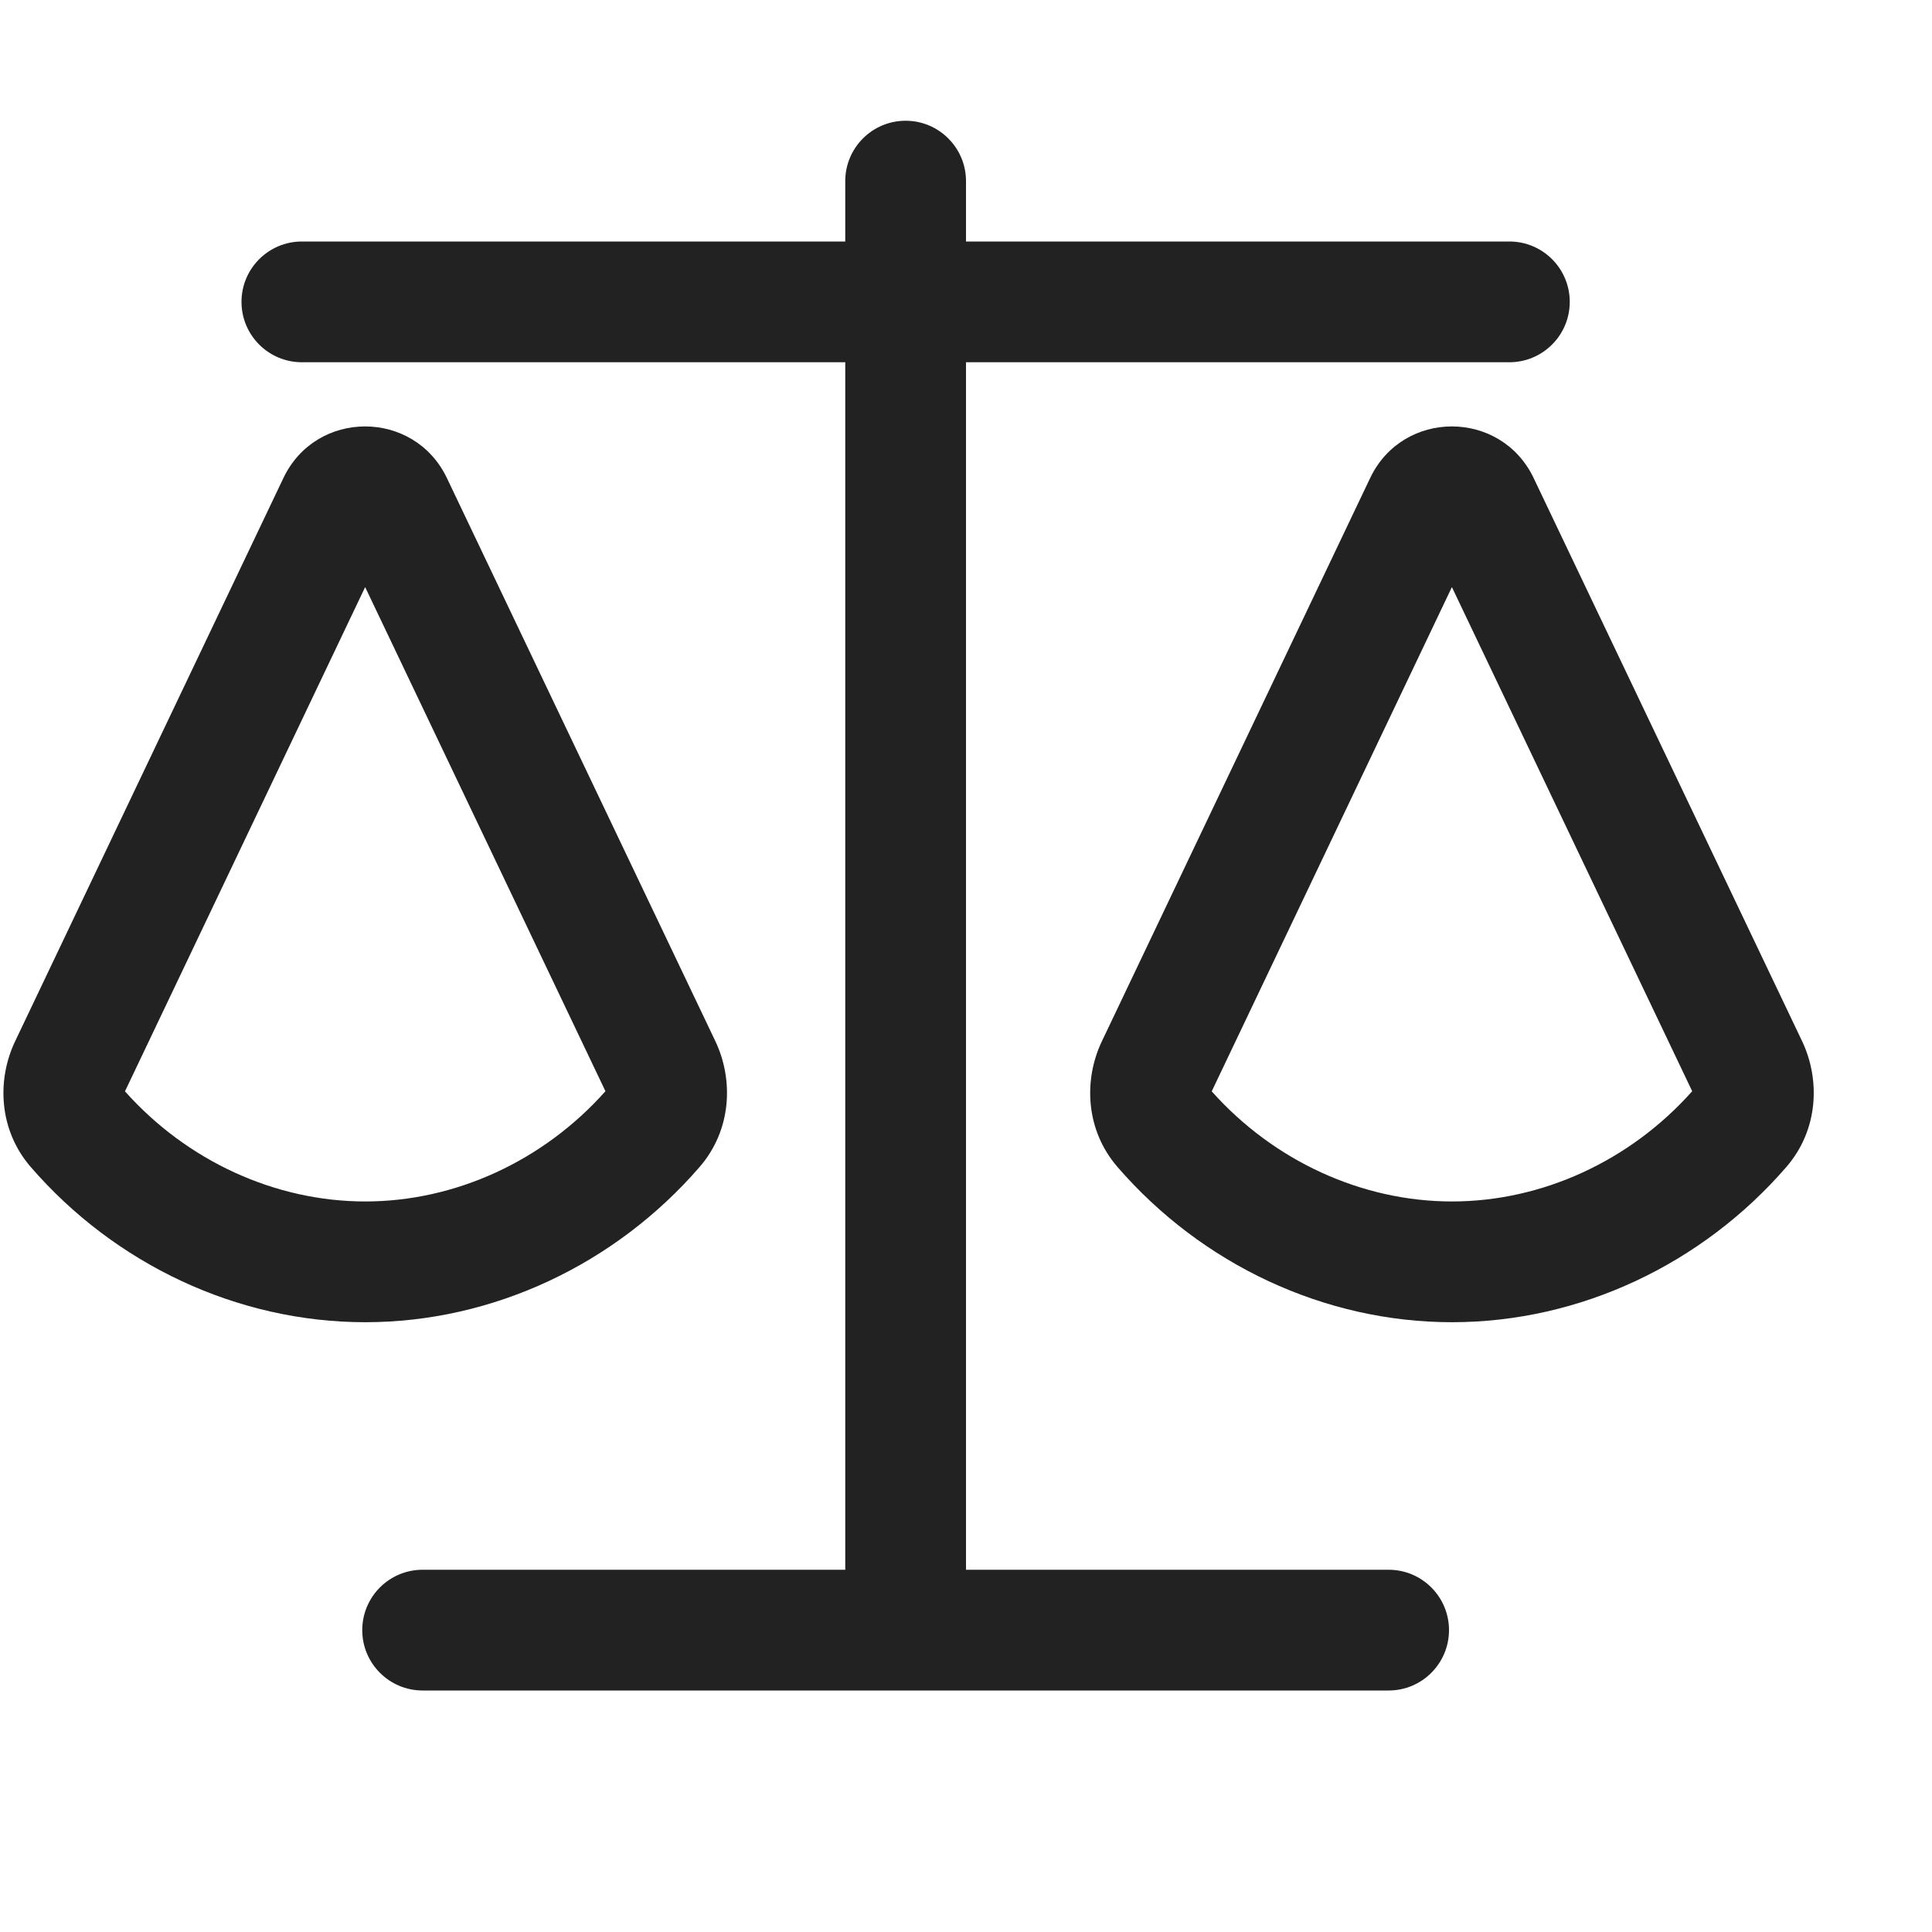 <svg width="16" height="16" viewBox="0 0 16 16" fill="none" xmlns="http://www.w3.org/2000/svg">
<path d="M8 1.5C8 1.224 7.776 1 7.5 1C7.224 1 7 1.224 7 1.5V2H2.5C2.224 2 2 2.224 2 2.5C2 2.776 2.224 3 2.5 3H7V13H3.5C3.224 13 3 13.224 3 13.5C3 13.776 3.224 14 3.5 14H11.5C11.776 14 12 13.776 12 13.5C12 13.224 11.776 13 11.5 13H8V3H12.5C12.776 3 13 2.776 13 2.5C13 2.224 12.776 2 12.5 2H8V1.5Z" fill="#222222"/>
<path fill-rule="evenodd" clip-rule="evenodd" d="M2.347 3.959C2.618 3.389 3.429 3.389 3.701 3.959L5.924 8.622C6.076 8.942 6.06 9.356 5.795 9.663C5.098 10.469 4.084 10.95 3.025 10.95C1.966 10.95 0.952 10.47 0.255 9.665C-0.011 9.358 -0.027 8.943 0.125 8.624L2.347 3.959ZM3.024 4.862L1.035 9.038C1.55 9.616 2.28 9.95 3.025 9.95C3.77 9.95 4.5 9.615 5.014 9.037L3.024 4.862Z" fill="#222222"/>
<path fill-rule="evenodd" clip-rule="evenodd" d="M12.701 3.959C12.429 3.389 11.618 3.389 11.347 3.959L9.125 8.624C8.973 8.943 8.989 9.358 9.255 9.665C9.952 10.47 10.966 10.95 12.025 10.95C13.084 10.95 14.098 10.469 14.795 9.663C15.06 9.356 15.076 8.942 14.924 8.622L12.701 3.959ZM10.035 9.038L12.024 4.862L14.014 9.037C13.5 9.615 12.77 9.95 12.025 9.95C11.28 9.95 10.55 9.616 10.035 9.038Z" fill="#222222"/>
</svg>
